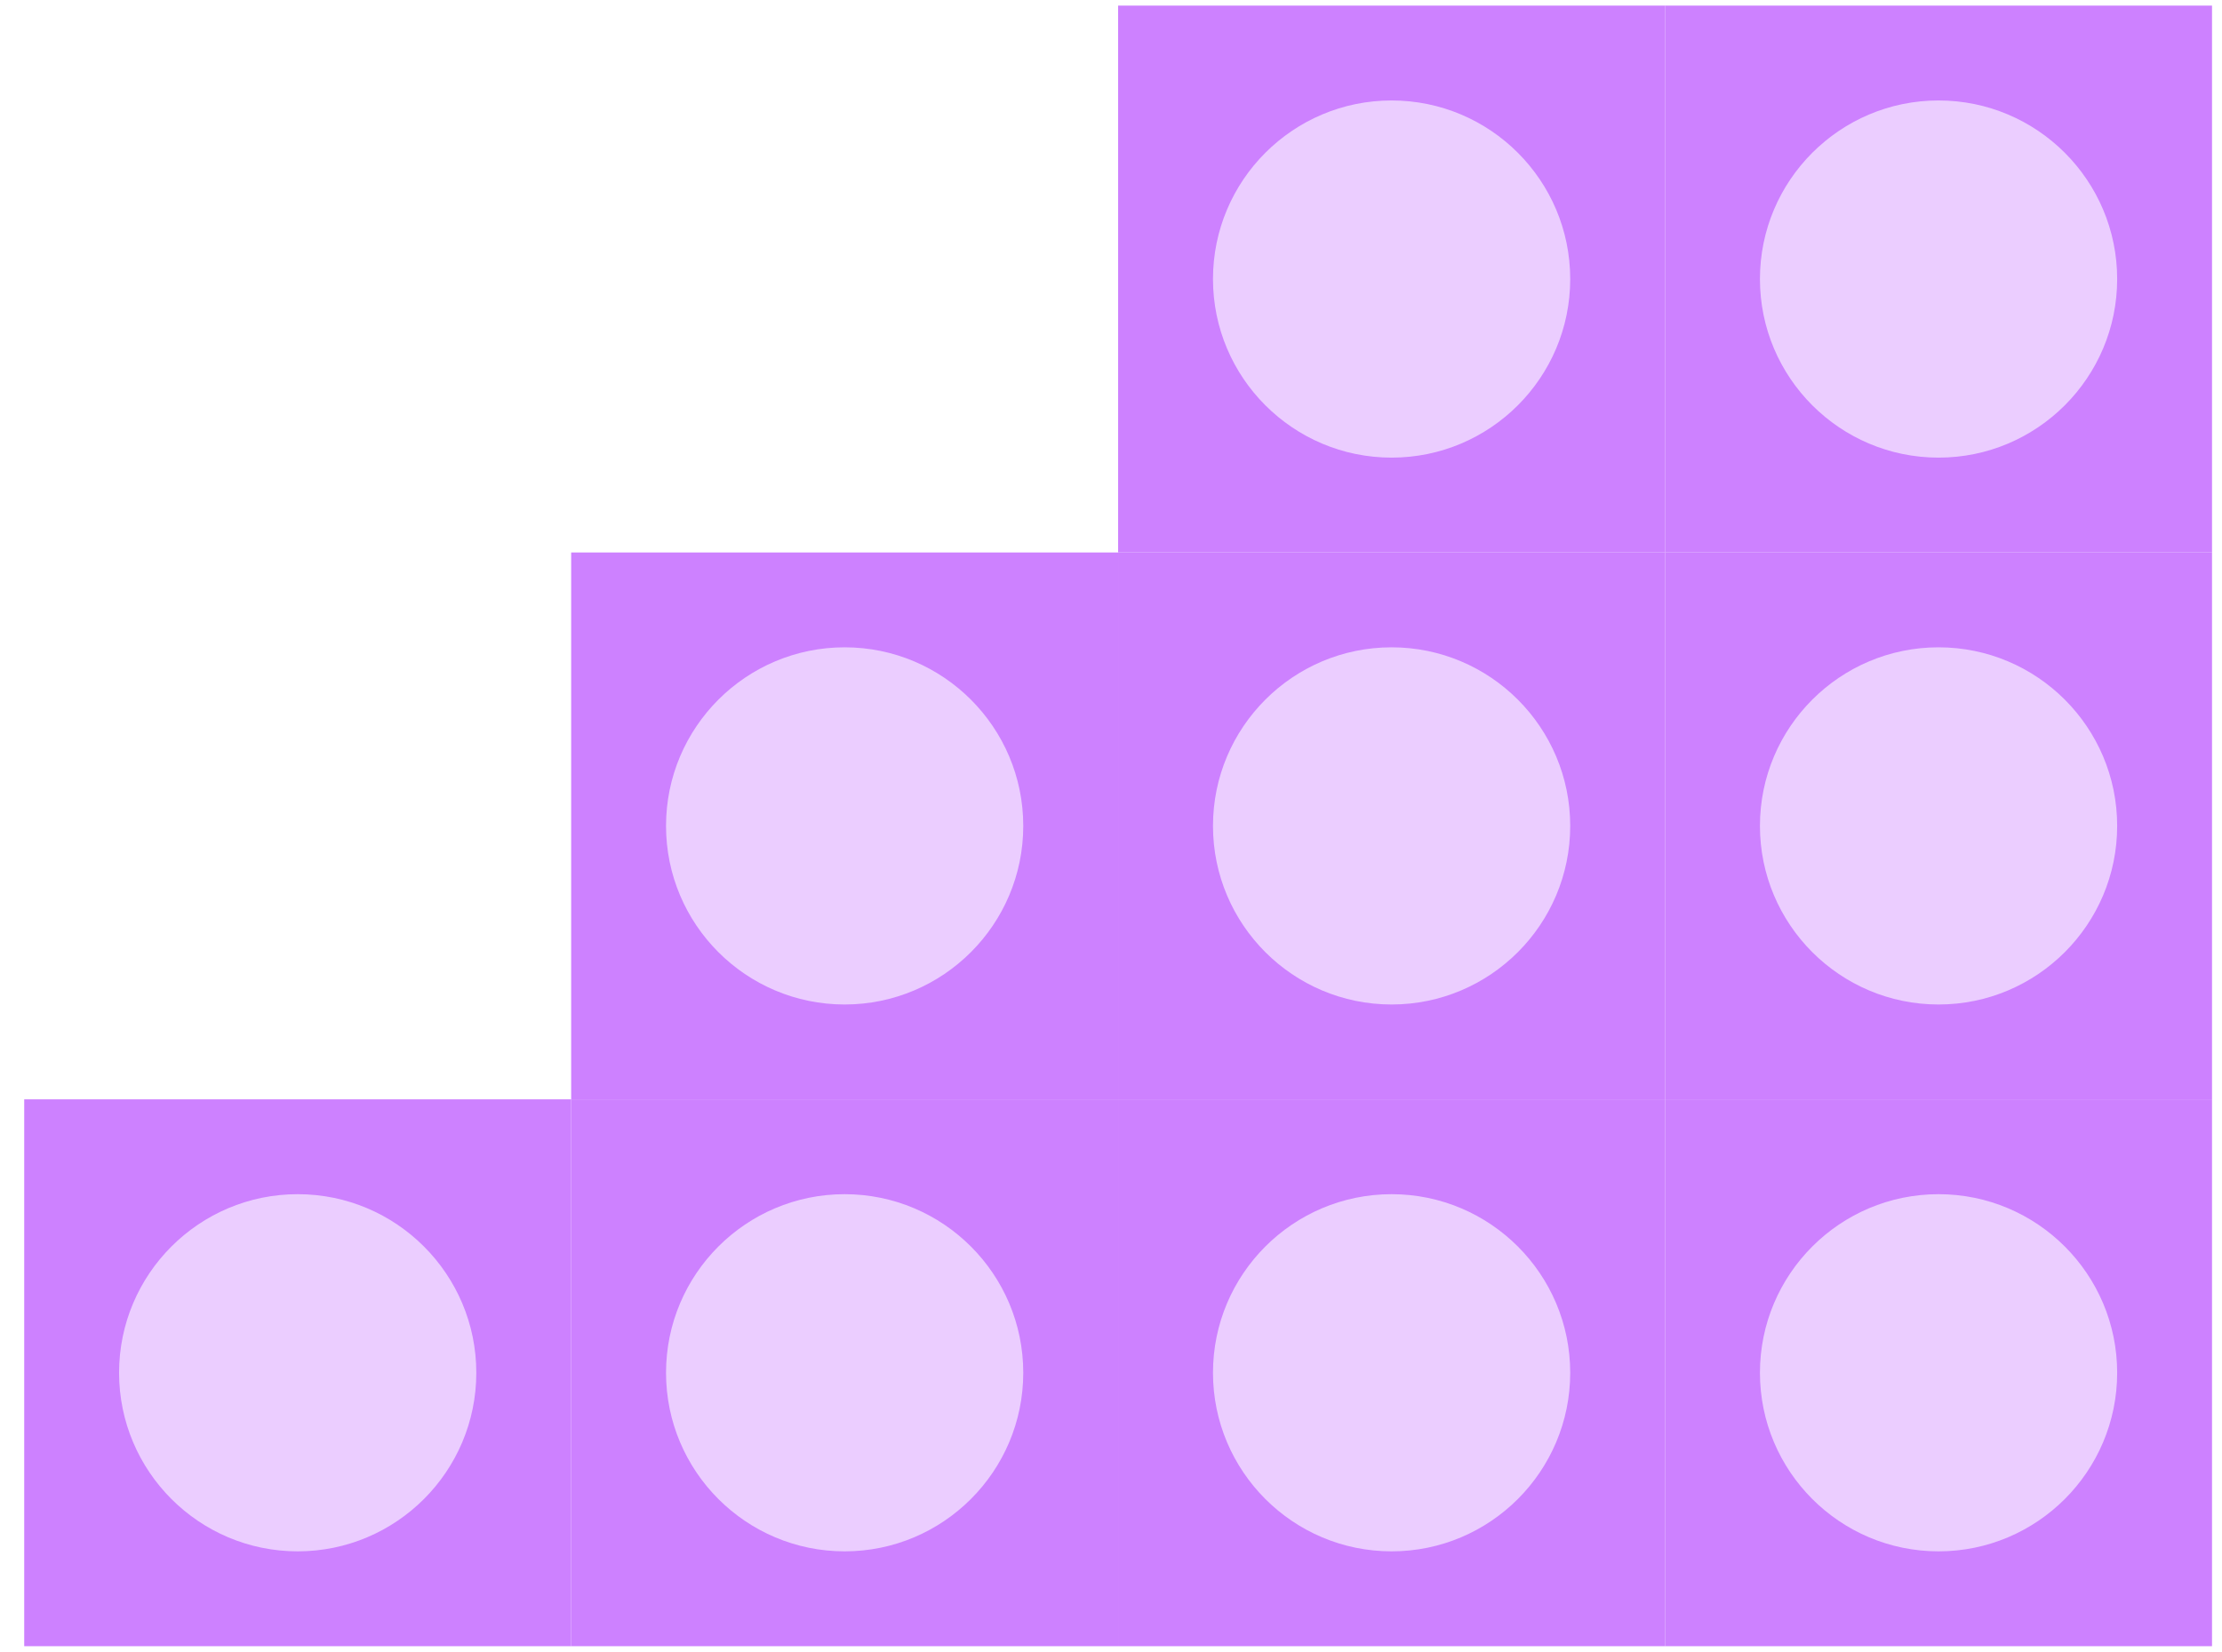 <svg xmlns="http://www.w3.org/2000/svg" width="78" height="58" fill="none" xmlns:v="https://vecta.io/nano"><style><![CDATA[.B{fill:#cd81ff}.C{fill:#ebcdff}]]></style><use href="#B" class="B"/><use href="#C" class="C"/><use href="#B" x="-19.2" class="B"/><use href="#C" x="-19.2" class="C"/><use href="#B" x="-38.4" class="B"/><use href="#C" x="-38.4" class="C"/><path d="M20.05 38.597H.85v19.2h19.2v-19.2z" class="B"/><use href="#C" x="-57.6" class="C"/><use href="#B" x="-19.2" y="-19.2" class="B"/><use href="#C" x="-19.2" y="-19.2" class="C"/><use href="#B" y="-19.2" class="B"/><use href="#C" y="-19.2" class="C"/><path d="M58.45.197h-19.2v19.2h19.2V.197z" class="B"/><use href="#C" x="-19.2" y="-38.4" class="C"/><path d="M77.65.197h-19.2v19.2h19.2V.197z" class="B"/><use href="#C" y="-38.4" class="C"/><use href="#B" x="-38.4" y="-19.2" class="B"/><use href="#C" x="-38.4" y="-19.2" class="C"/><defs ><path id="B" d="M77.65 38.597h-19.2v19.2h19.2v-19.2z"/><path id="C" d="M74.32 48.197c0-3.46-2.81-6.27-6.27-6.27s-6.27 2.81-6.27 6.27 2.81 6.27 6.27 6.27 6.27-2.81 6.27-6.27z"/></defs></svg>